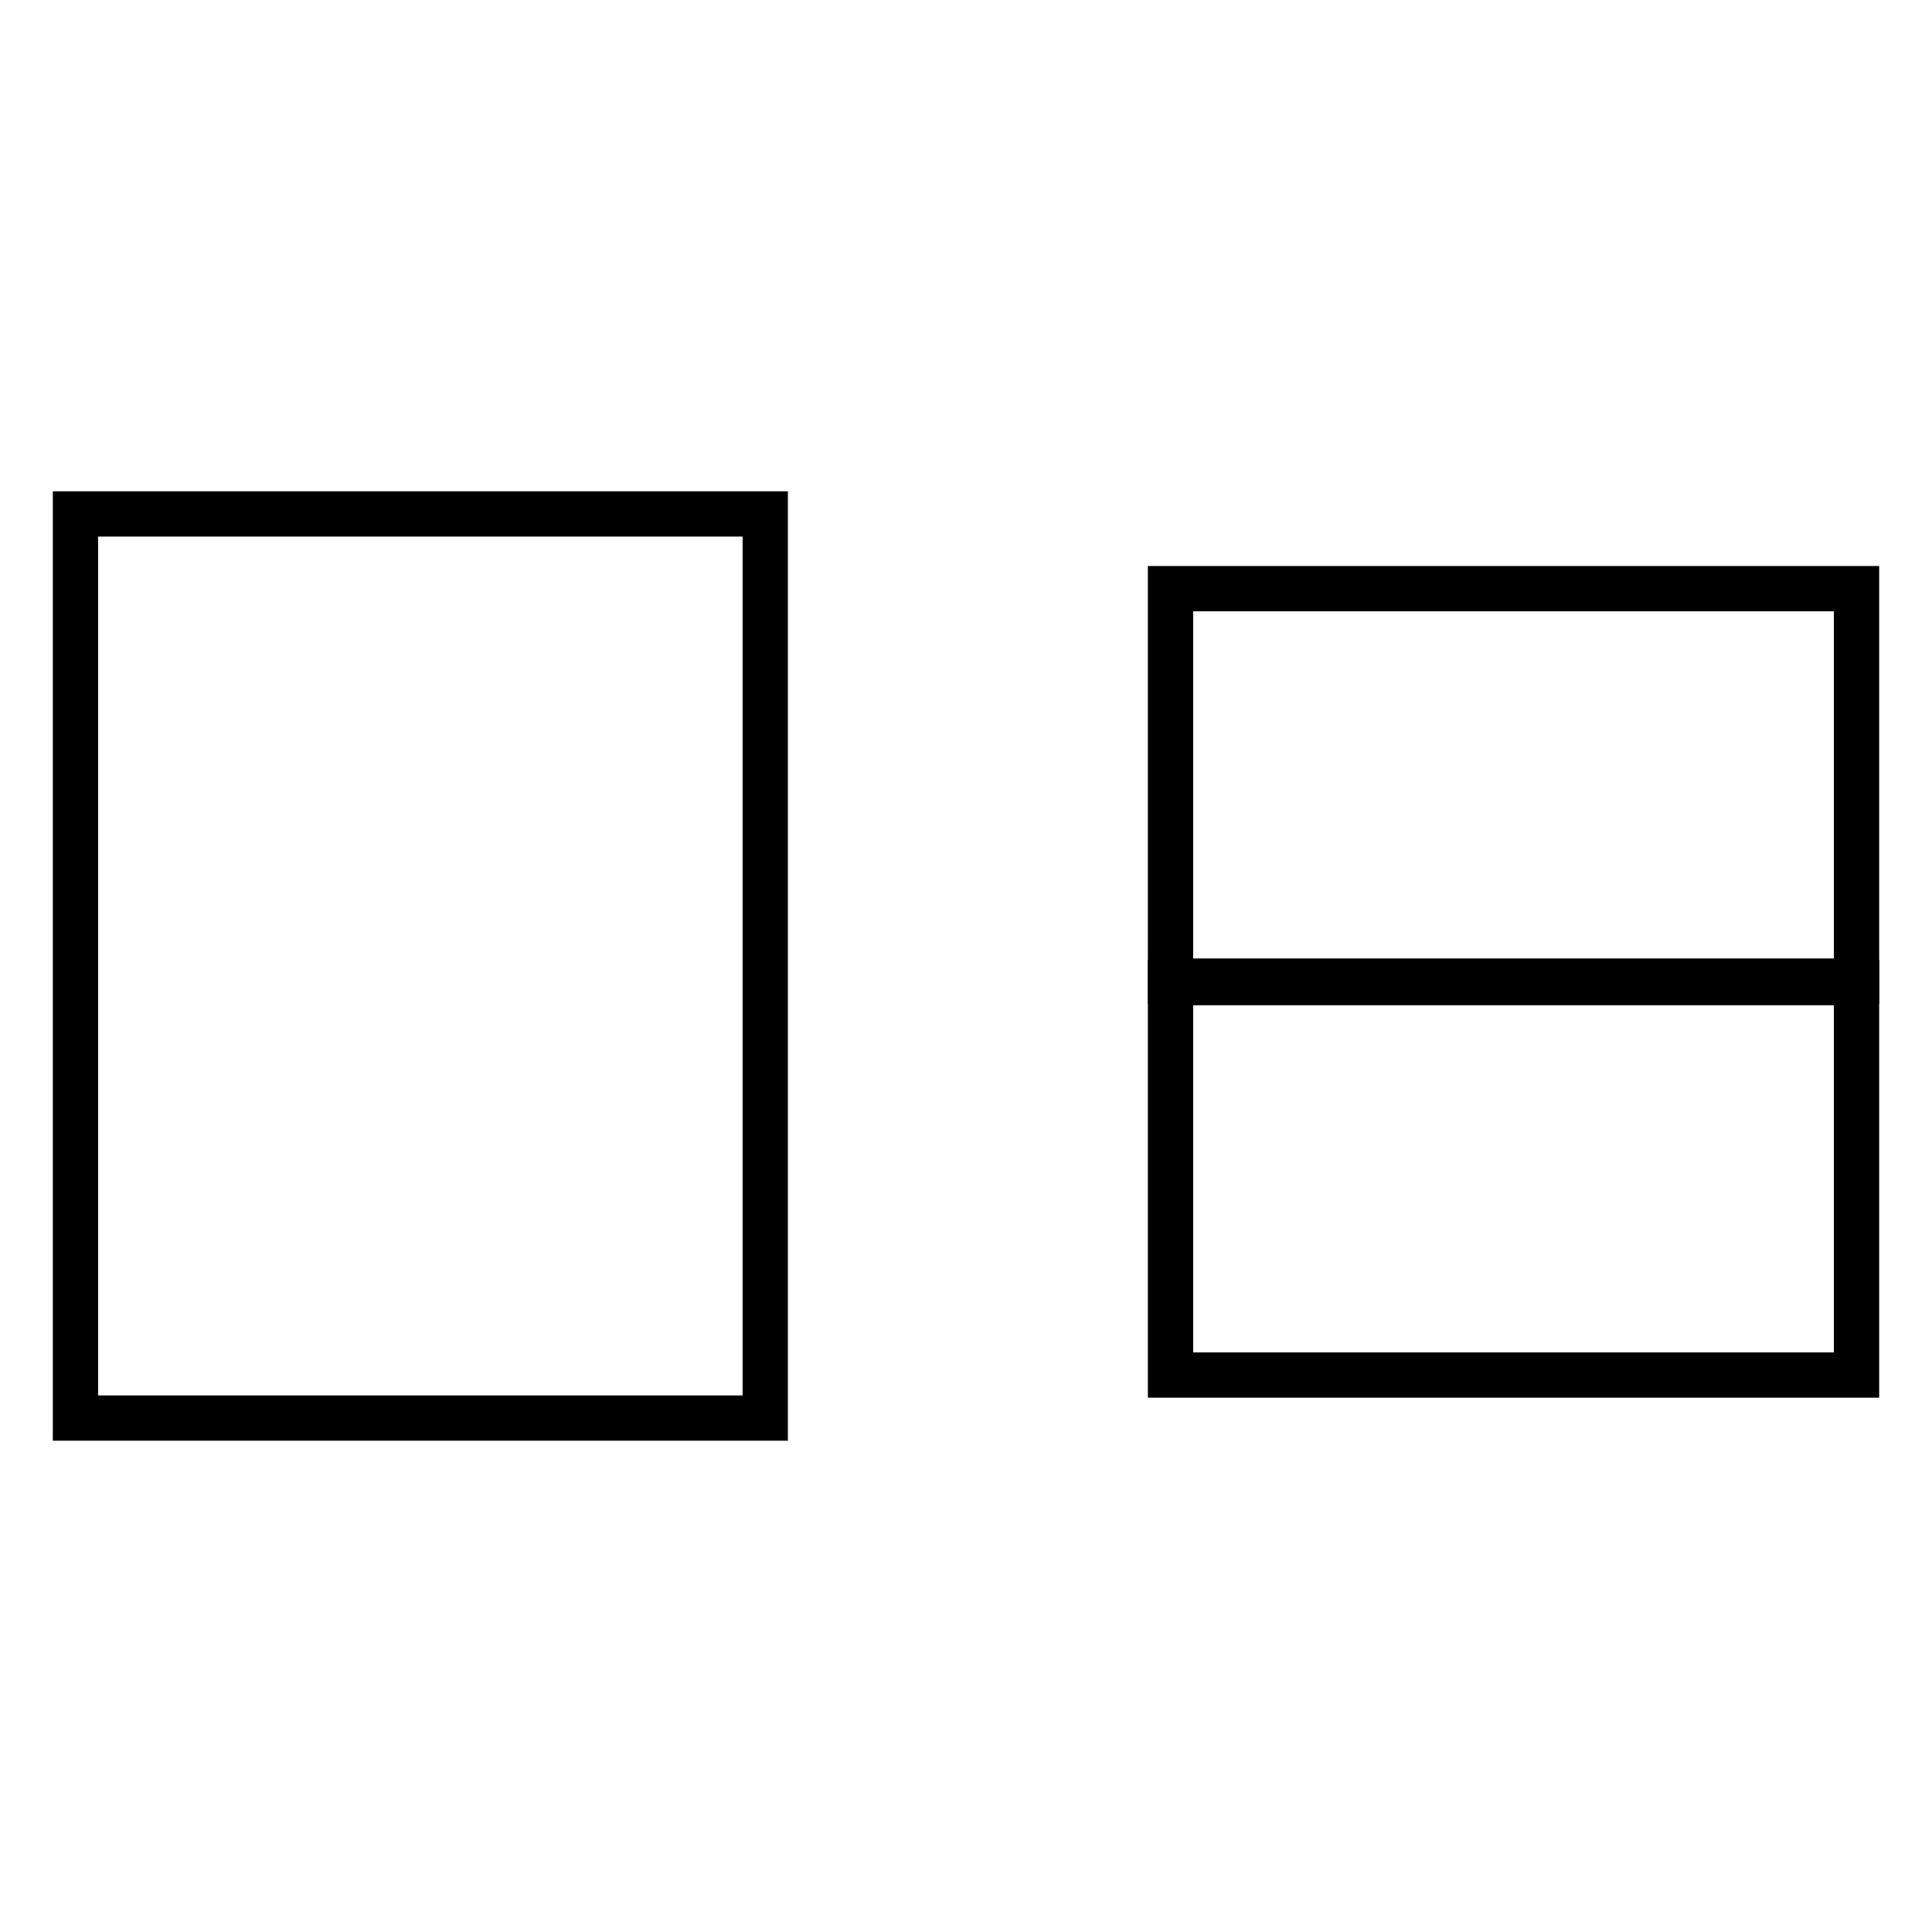 <?xml version="1.0" encoding="utf-8"?>
<!-- Svg Vector Icons : http://www.onlinewebfonts.com/icon -->
<!DOCTYPE svg PUBLIC "-//W3C//DTD SVG 1.1//EN" "http://www.w3.org/Graphics/SVG/1.1/DTD/svg11.dtd">
<svg version="1.1" xmlns="http://www.w3.org/2000/svg" xmlns:xlink="http://www.w3.org/1999/xlink" x="0px" y="0px" viewBox="0 0 256 256" enable-background="new 0 0 256 256" xml:space="preserve">
<g><g><path stroke-width="6" fill-opacity="0" stroke="#000000"  d="M101.4,187.9H10V68.1h91.4V187.9L101.4,187.9z"/><path stroke-width="6" fill-opacity="0" stroke="#000000"  d="M155.1,130V78H246v52L155.1,130L155.1,130L155.1,130z"/><path stroke-width="6" fill-opacity="0" stroke="#000000"  d="M155.1,182.2v-52H246v52H155.1L155.1,182.2L155.1,182.2z"/></g></g>
</svg>